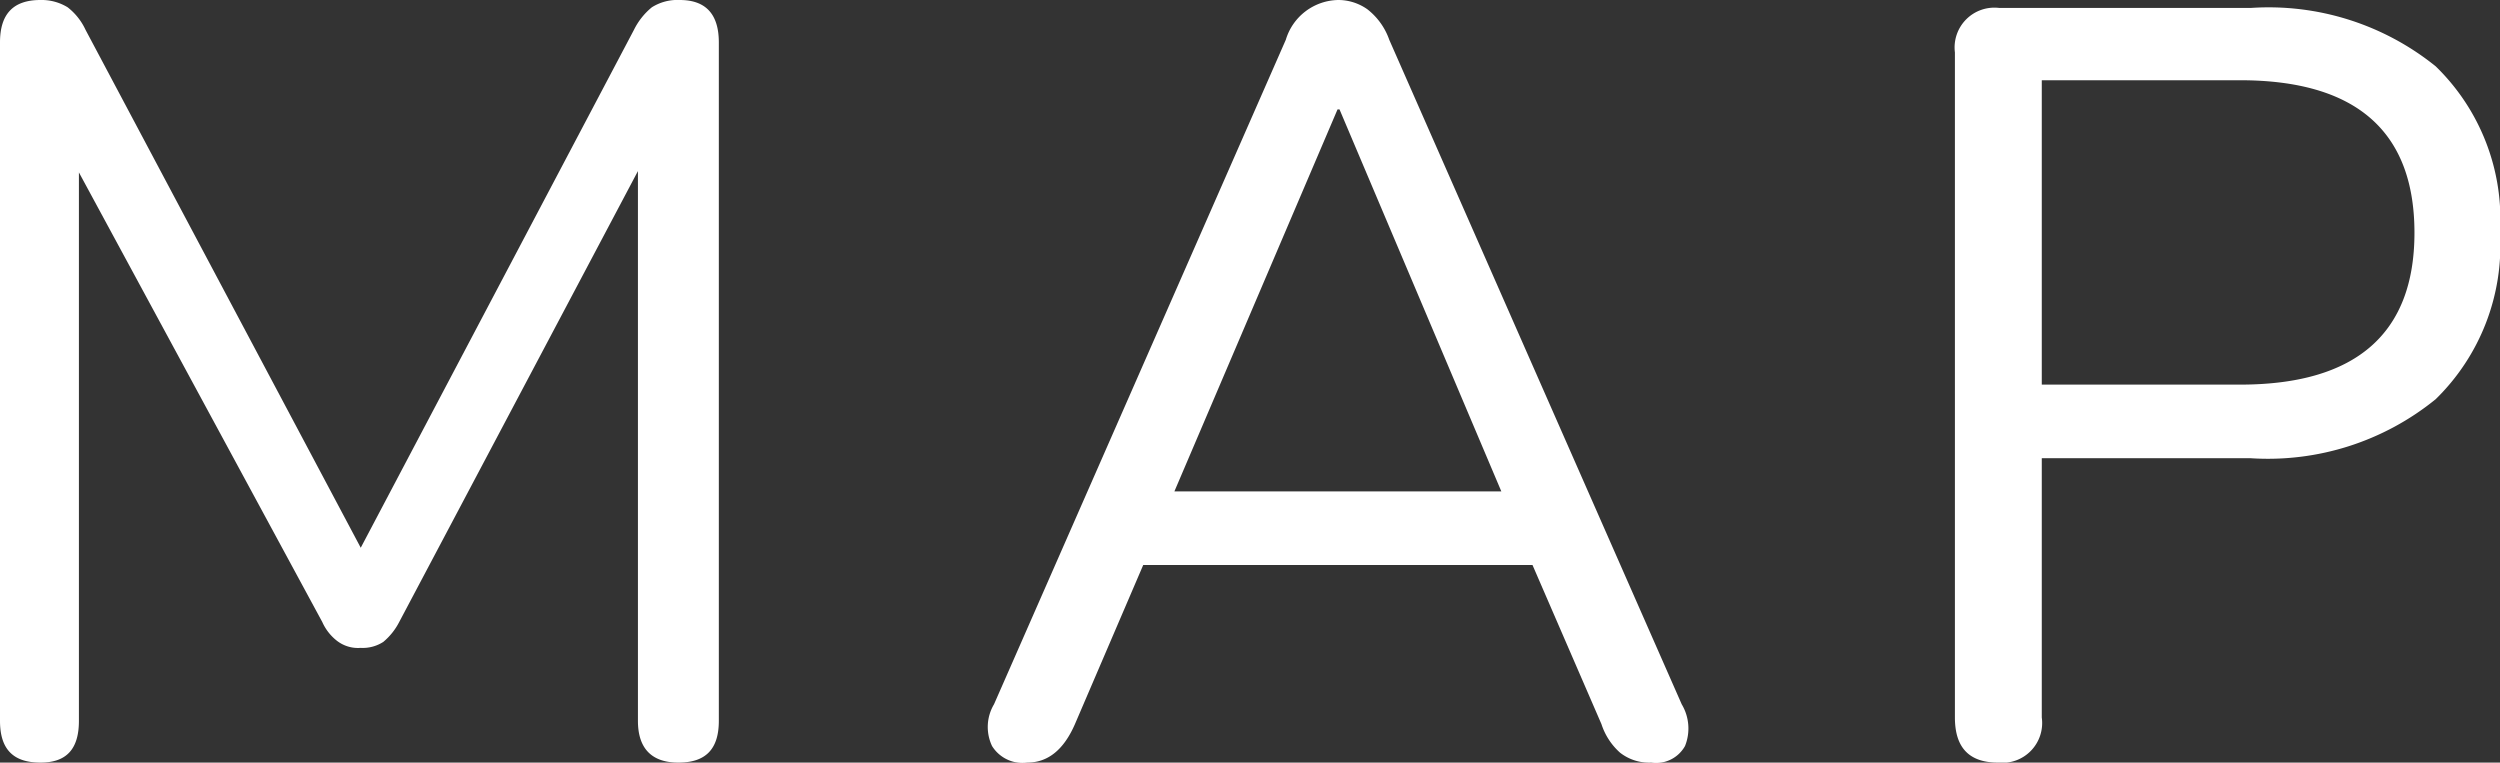 <svg xmlns="http://www.w3.org/2000/svg" viewBox="0 0 3.77 1.15"><rect x="0" y="0" width="3.77" height="1.15" fill="#333333" stroke="none"/><defs><style>.cls-1{fill:#fff;}</style></defs><g id="レイヤー_2" data-name="レイヤー 2"><g id="レイヤー_1_ol" data-name="レイヤー 1_ol"><path class="cls-1" d="M.061,1.15C.02,1.15,0,1.13,0,1.087V.064C0,.021.02,0,.061,0a.075.075,0,0,1,.041.011A.092.092,0,0,1,.129.045L.544.826.956.045A.102.102,0,0,1,.983.011.072.072,0,0,1,1.025,0Q1.084,0,1.084.064V1.087c0,.043-.02.063-.061.063-.04,0-.061-.021-.061-.063V.258L.602.938A.096.096,0,0,1,.578.968.057.057,0,0,1,.544.977.052.052,0,0,1,.509.967.074.074,0,0,1,.486.938L.119.26v.827C.119,1.13.1,1.15.061,1.15Z"/><path class="cls-1" d="M1.549,1.15A.054.054,0,0,1,1.496,1.125.067.067,0,0,1,1.499,1.062l.44-1.002A.084.084,0,0,1,2.018,0a.076.076,0,0,1,.044.014.1.1,0,0,1,.033.046l.441,1.002A.071.071,0,0,1,2.541,1.125a.05.05,0,0,1-.051.025.071.071,0,0,1-.047-.015A.098.098,0,0,1,2.415,1.092L2.311.852H1.724l-.103.24C1.604,1.131,1.58,1.15,1.549,1.15ZM2.017.165,1.771.741h.493L2.02.165Z"/><path class="cls-1" d="M3.013,1.15c-.043,0-.065-.022-.065-.068V.079A.06.06,0,0,1,3.015.012h.379a.401.401,0,0,1,.279.088.322.322,0,0,1,.097.251.324.324,0,0,1-.097.251.401.401,0,0,1-.279.089H3.079V1.082A.06.06,0,0,1,3.013,1.15ZM3.079.58h.299c.175,0,.263-.077.263-.229,0-.153-.088-.23-.263-.23H3.079Z"/></g></g></svg>